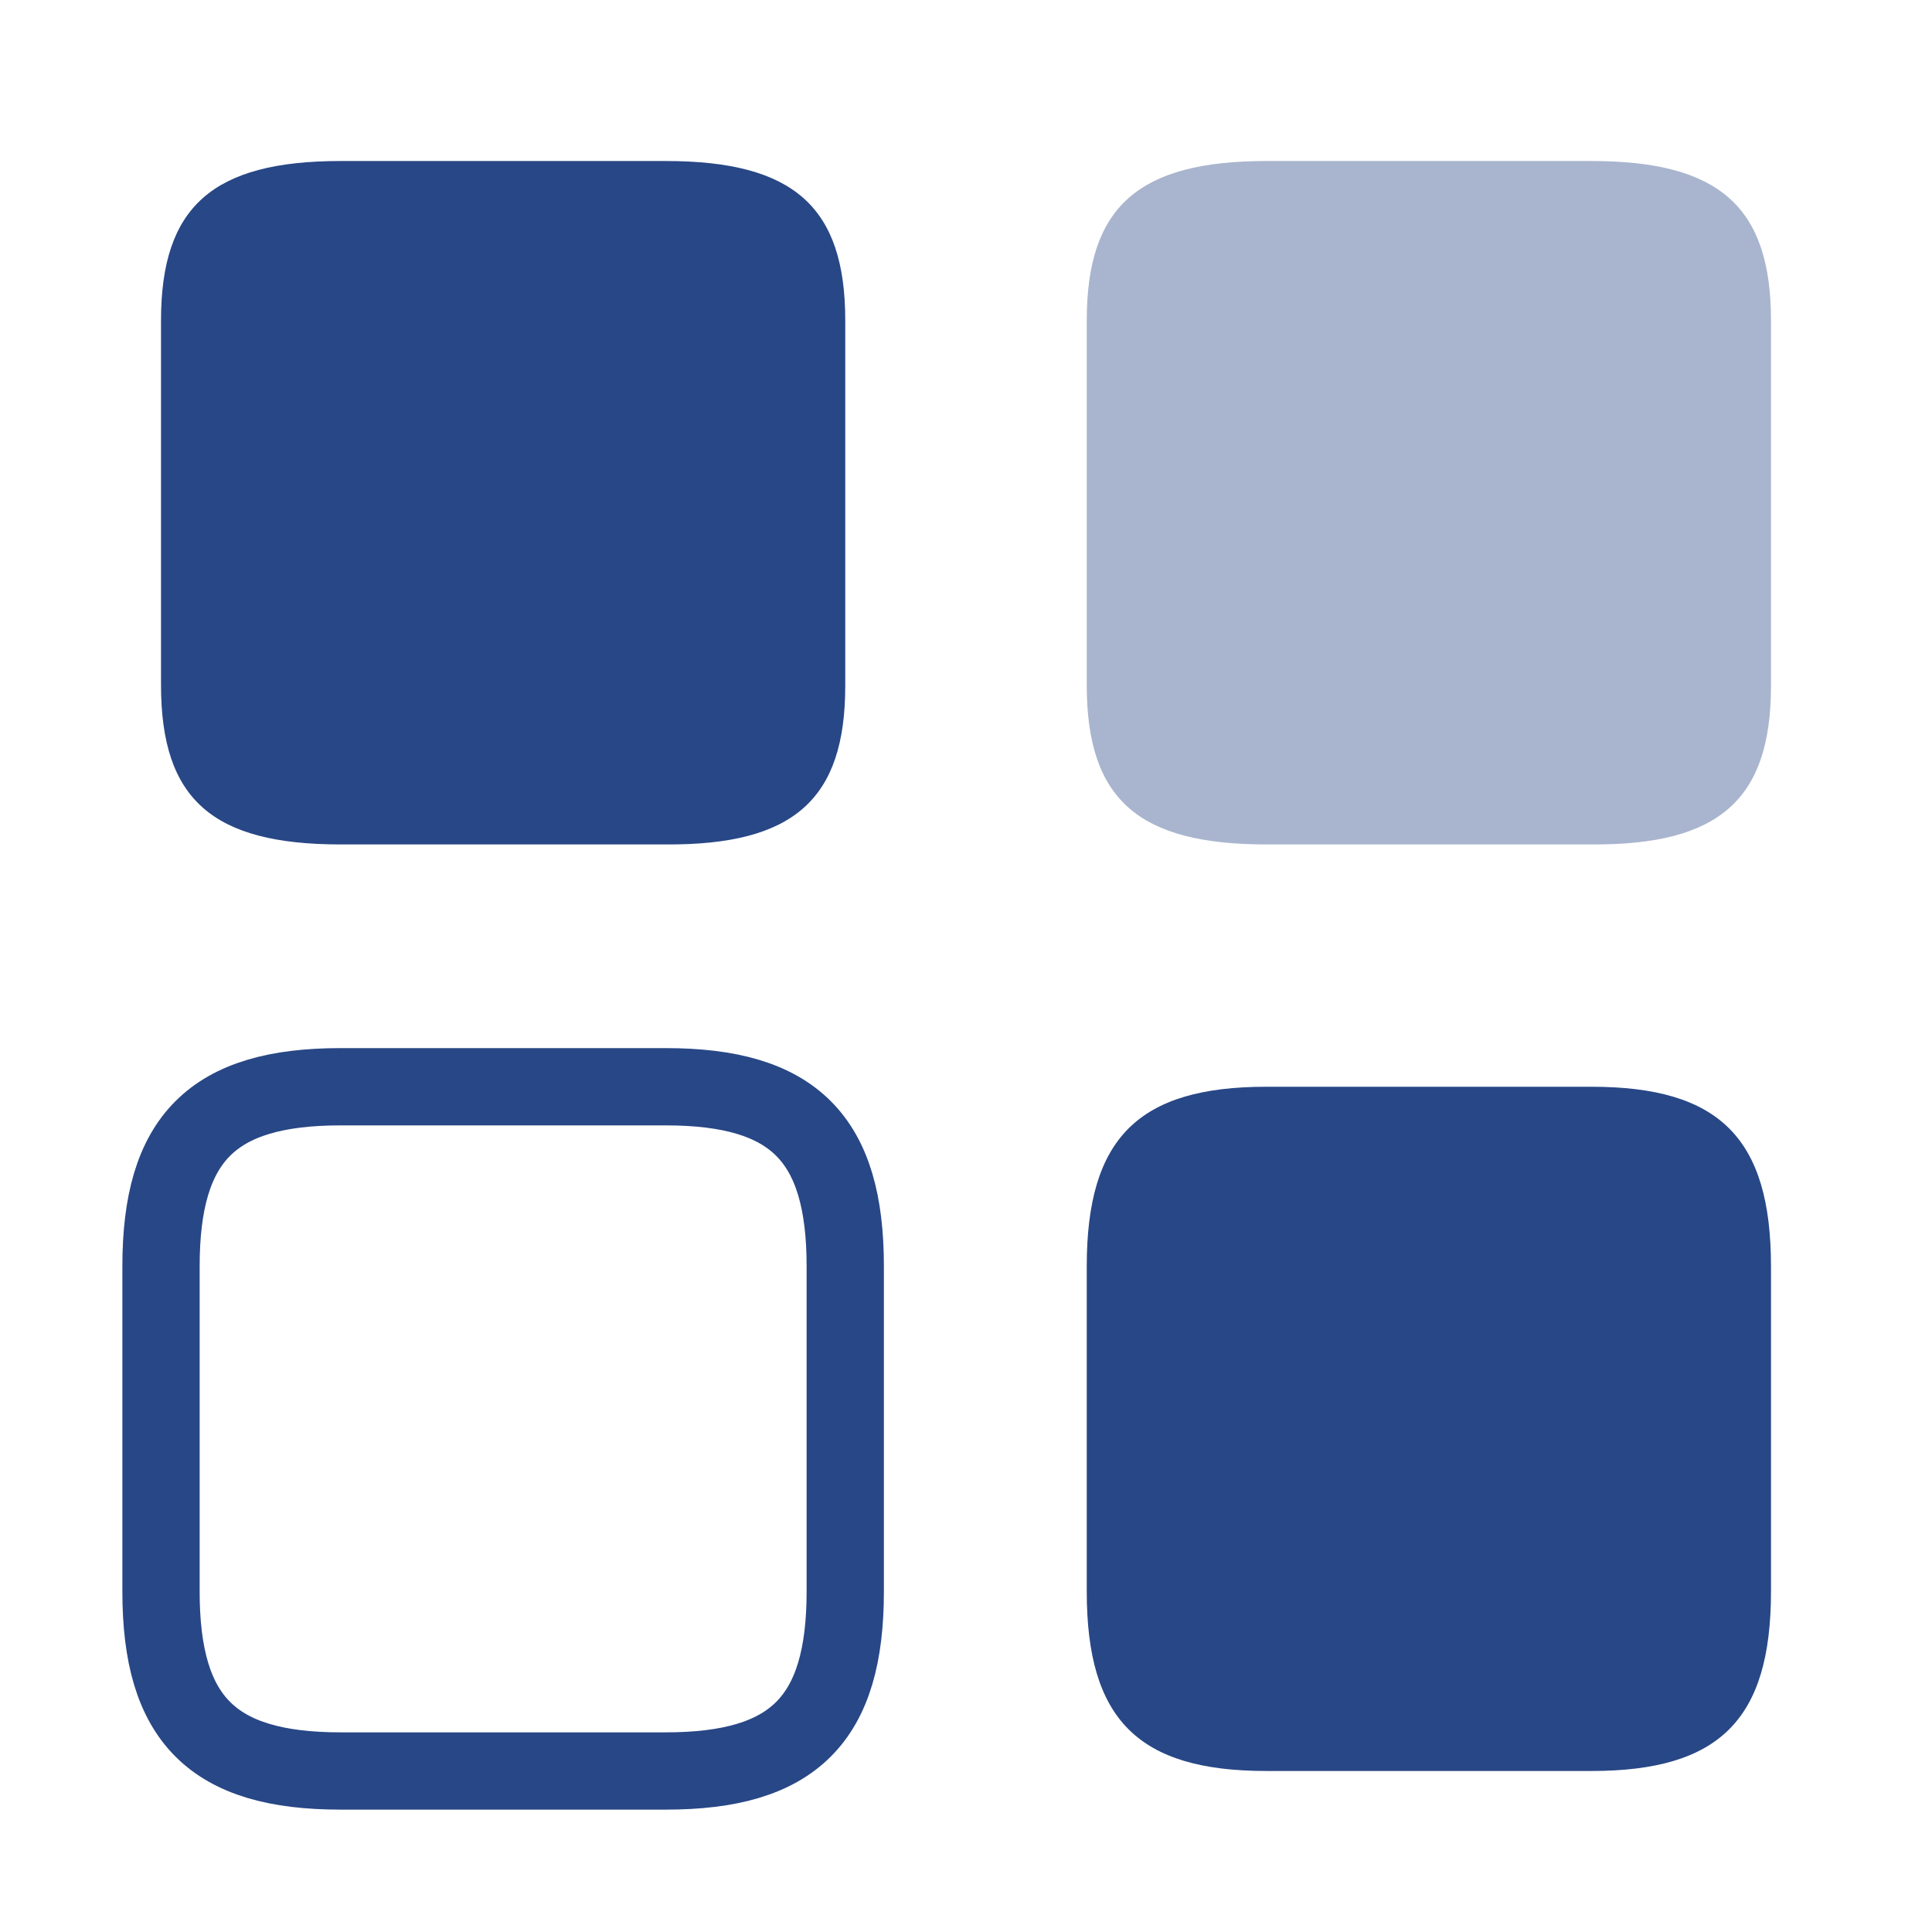 <svg width="50" height="50" viewBox="0 0 50 50" fill="none" xmlns="http://www.w3.org/2000/svg">
<path opacity="0.4" d="M45.833 17.75V8.292C45.833 5.354 44.5 4.167 41.188 4.167H32.771C29.458 4.167 28.125 5.354 28.125 8.292V17.729C28.125 20.688 29.458 21.854 32.771 21.854H41.188C44.5 21.875 45.833 20.688 45.833 17.75Z" fill="#284786"/>
<path d="M45.833 41.188V32.771C45.833 29.458 44.5 28.125 41.188 28.125H32.771C29.458 28.125 28.125 29.458 28.125 32.771V41.188C28.125 44.5 29.458 45.833 32.771 45.833H41.188C44.5 45.833 45.833 44.5 45.833 41.188Z" fill="#284786"/>
<path d="M21.875 17.75V8.292C21.875 5.354 20.542 4.167 17.229 4.167H8.813C5.5 4.167 4.167 5.354 4.167 8.292V17.729C4.167 20.688 5.5 21.854 8.813 21.854H17.229C20.542 21.875 21.875 20.688 21.875 17.75Z" fill="#284786"/>
<path d="M21.875 41.188V32.771C21.875 29.458 20.542 28.125 17.229 28.125H8.813C5.5 28.125 4.167 29.458 4.167 32.771V41.188C4.167 44.5 5.5 45.833 8.813 45.833H17.229C20.542 45.833 21.875 44.5 21.875 41.188Z" stroke="#284786" stroke-width="2" stroke-linecap="round" stroke-linejoin="round"/>
</svg>
